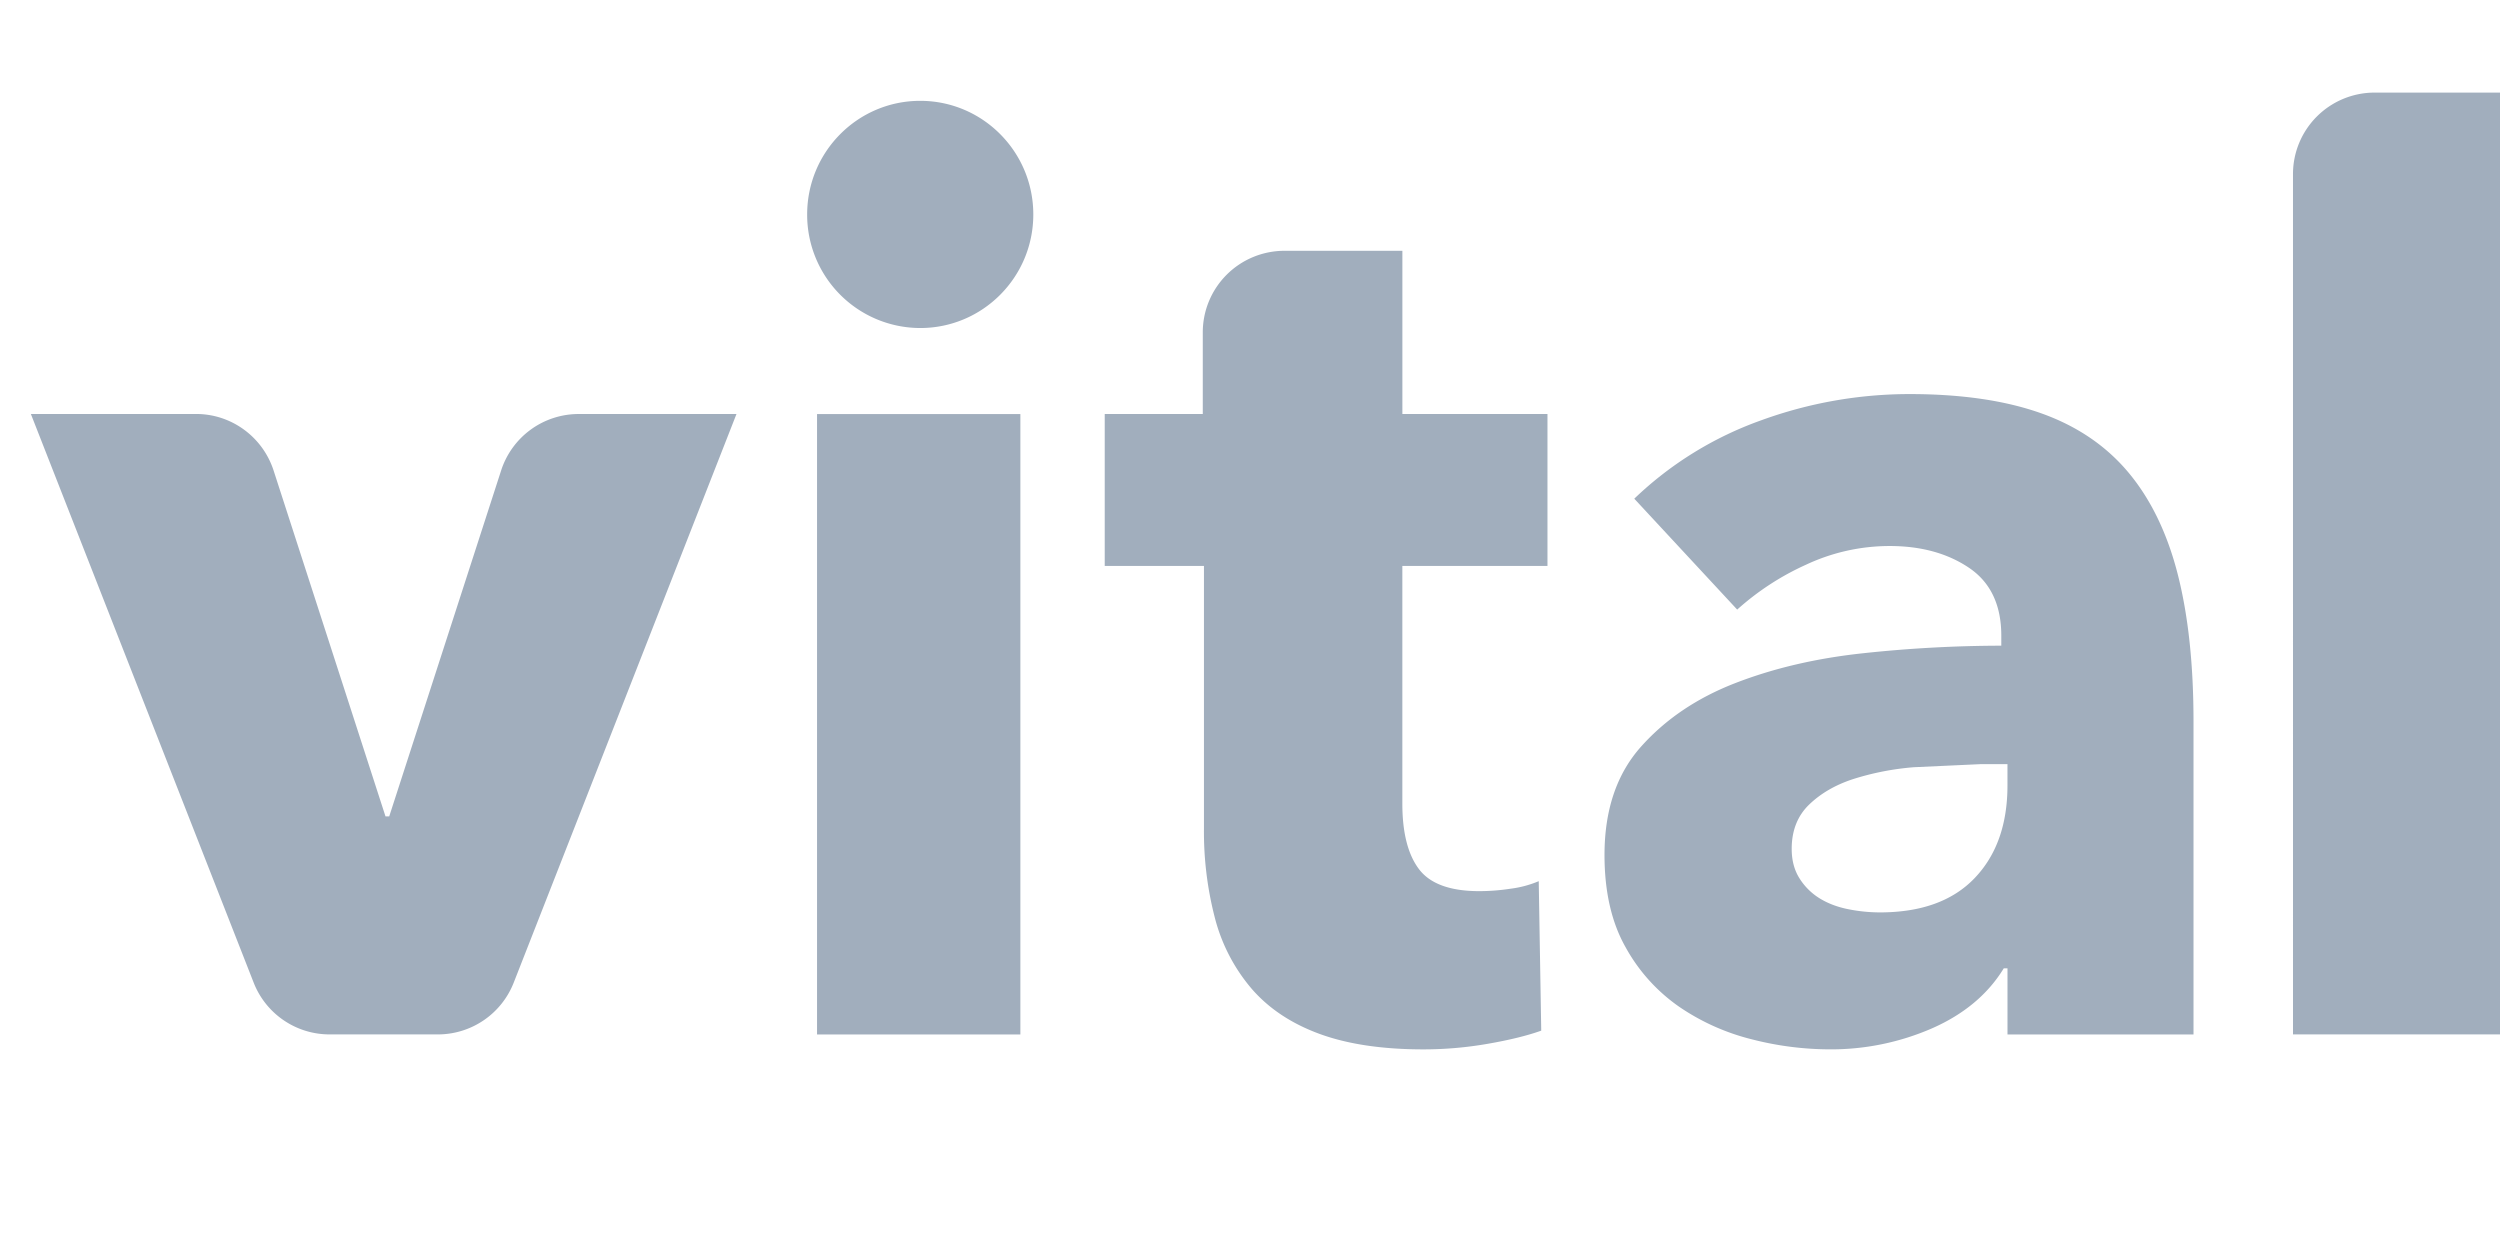 <svg xmlns="http://www.w3.org/2000/svg" xmlns:v="https://vecta.io/nano" width="81" height="40"><path d="M14.189 33.515h-3.515a2.64 2.64 0 0 1-2.456-1.68L1 13.413h5.355c1.142 0 2.156.741 2.51 1.833l3.625 11.205h.121l3.625-11.205a2.64 2.64 0 0 1 2.512-1.832h5.114l-7.217 18.422a2.64 2.64 0 0 1-2.456 1.679m12.283.001h6.588V13.415h-6.588v20.102zm18.964-15.178v7.699c0 .945.182 1.654.542 2.127s1.011.709 1.949.709a6.78 6.78 0 0 0 1.024-.08 3.44 3.44 0 0 0 .904-.243l.081 4.843c-.455.163-1.031.304-1.727.425a12.13 12.13 0 0 1-2.089.182c-1.339 0-2.465-.17-3.375-.505s-1.64-.823-2.19-1.458a5.74 5.74 0 0 1-1.185-2.267c-.251-.957-.372-1.944-.362-2.933v-8.5h-3.215v-4.923h3.177v-2.636c-.003-.7.273-1.373.768-1.871a2.65 2.65 0 0 1 1.87-.781h3.829v5.288h4.701v4.923h-4.701zm19.607 6.419h-.845l-2.189.101c-.669.053-1.33.182-1.969.385-.575.188-1.05.465-1.425.827s-.564.842-.564 1.433c0 .377.087.7.261.969a2.02 2.02 0 0 0 .663.646c.267.161.576.276.923.343a5.27 5.27 0 0 0 1.005.101c1.34 0 2.364-.369 3.074-1.11s1.065-1.742 1.065-3.007v-.686zm-12.094-8.598c1.176-1.129 2.581-1.996 4.119-2.543a14.04 14.04 0 0 1 4.801-.848c1.686 0 3.113.21 4.278.627s2.109 1.063 2.832 1.935 1.253 1.979 1.589 3.312.502 2.913.502 4.742v10.132h-6.027v-2.142h-.121c-.509.834-1.28 1.482-2.31 1.938-1.057.463-2.2.697-3.354.687a10.19 10.19 0 0 1-2.491-.323 7.28 7.28 0 0 1-2.35-1.049c-.726-.502-1.325-1.166-1.749-1.939-.455-.805-.682-1.802-.682-2.986 0-1.454.393-2.625 1.185-3.512s1.807-1.575 3.053-2.058 2.631-.807 4.16-.969a42.5 42.5 0 0 1 4.458-.243v-.323c0-.994-.348-1.729-1.044-2.199s-1.553-.707-2.571-.707c-.938 0-1.865.207-2.713.606a8.65 8.65 0 0 0-2.229 1.454l-3.335-3.594v.003zm21.344 17.356V5.651c-.003-.7.273-1.373.768-1.871A2.65 2.65 0 0 1 76.93 3H81v30.515h-6.708zM33.479 6.949c0 2.032-1.639 3.679-3.664 3.679a3.67 3.67 0 0 1-3.663-3.679c0-2.033 1.639-3.682 3.663-3.682s3.664 1.649 3.664 3.682" fill="#a1aebd" fill-rule="evenodd"></path></svg>